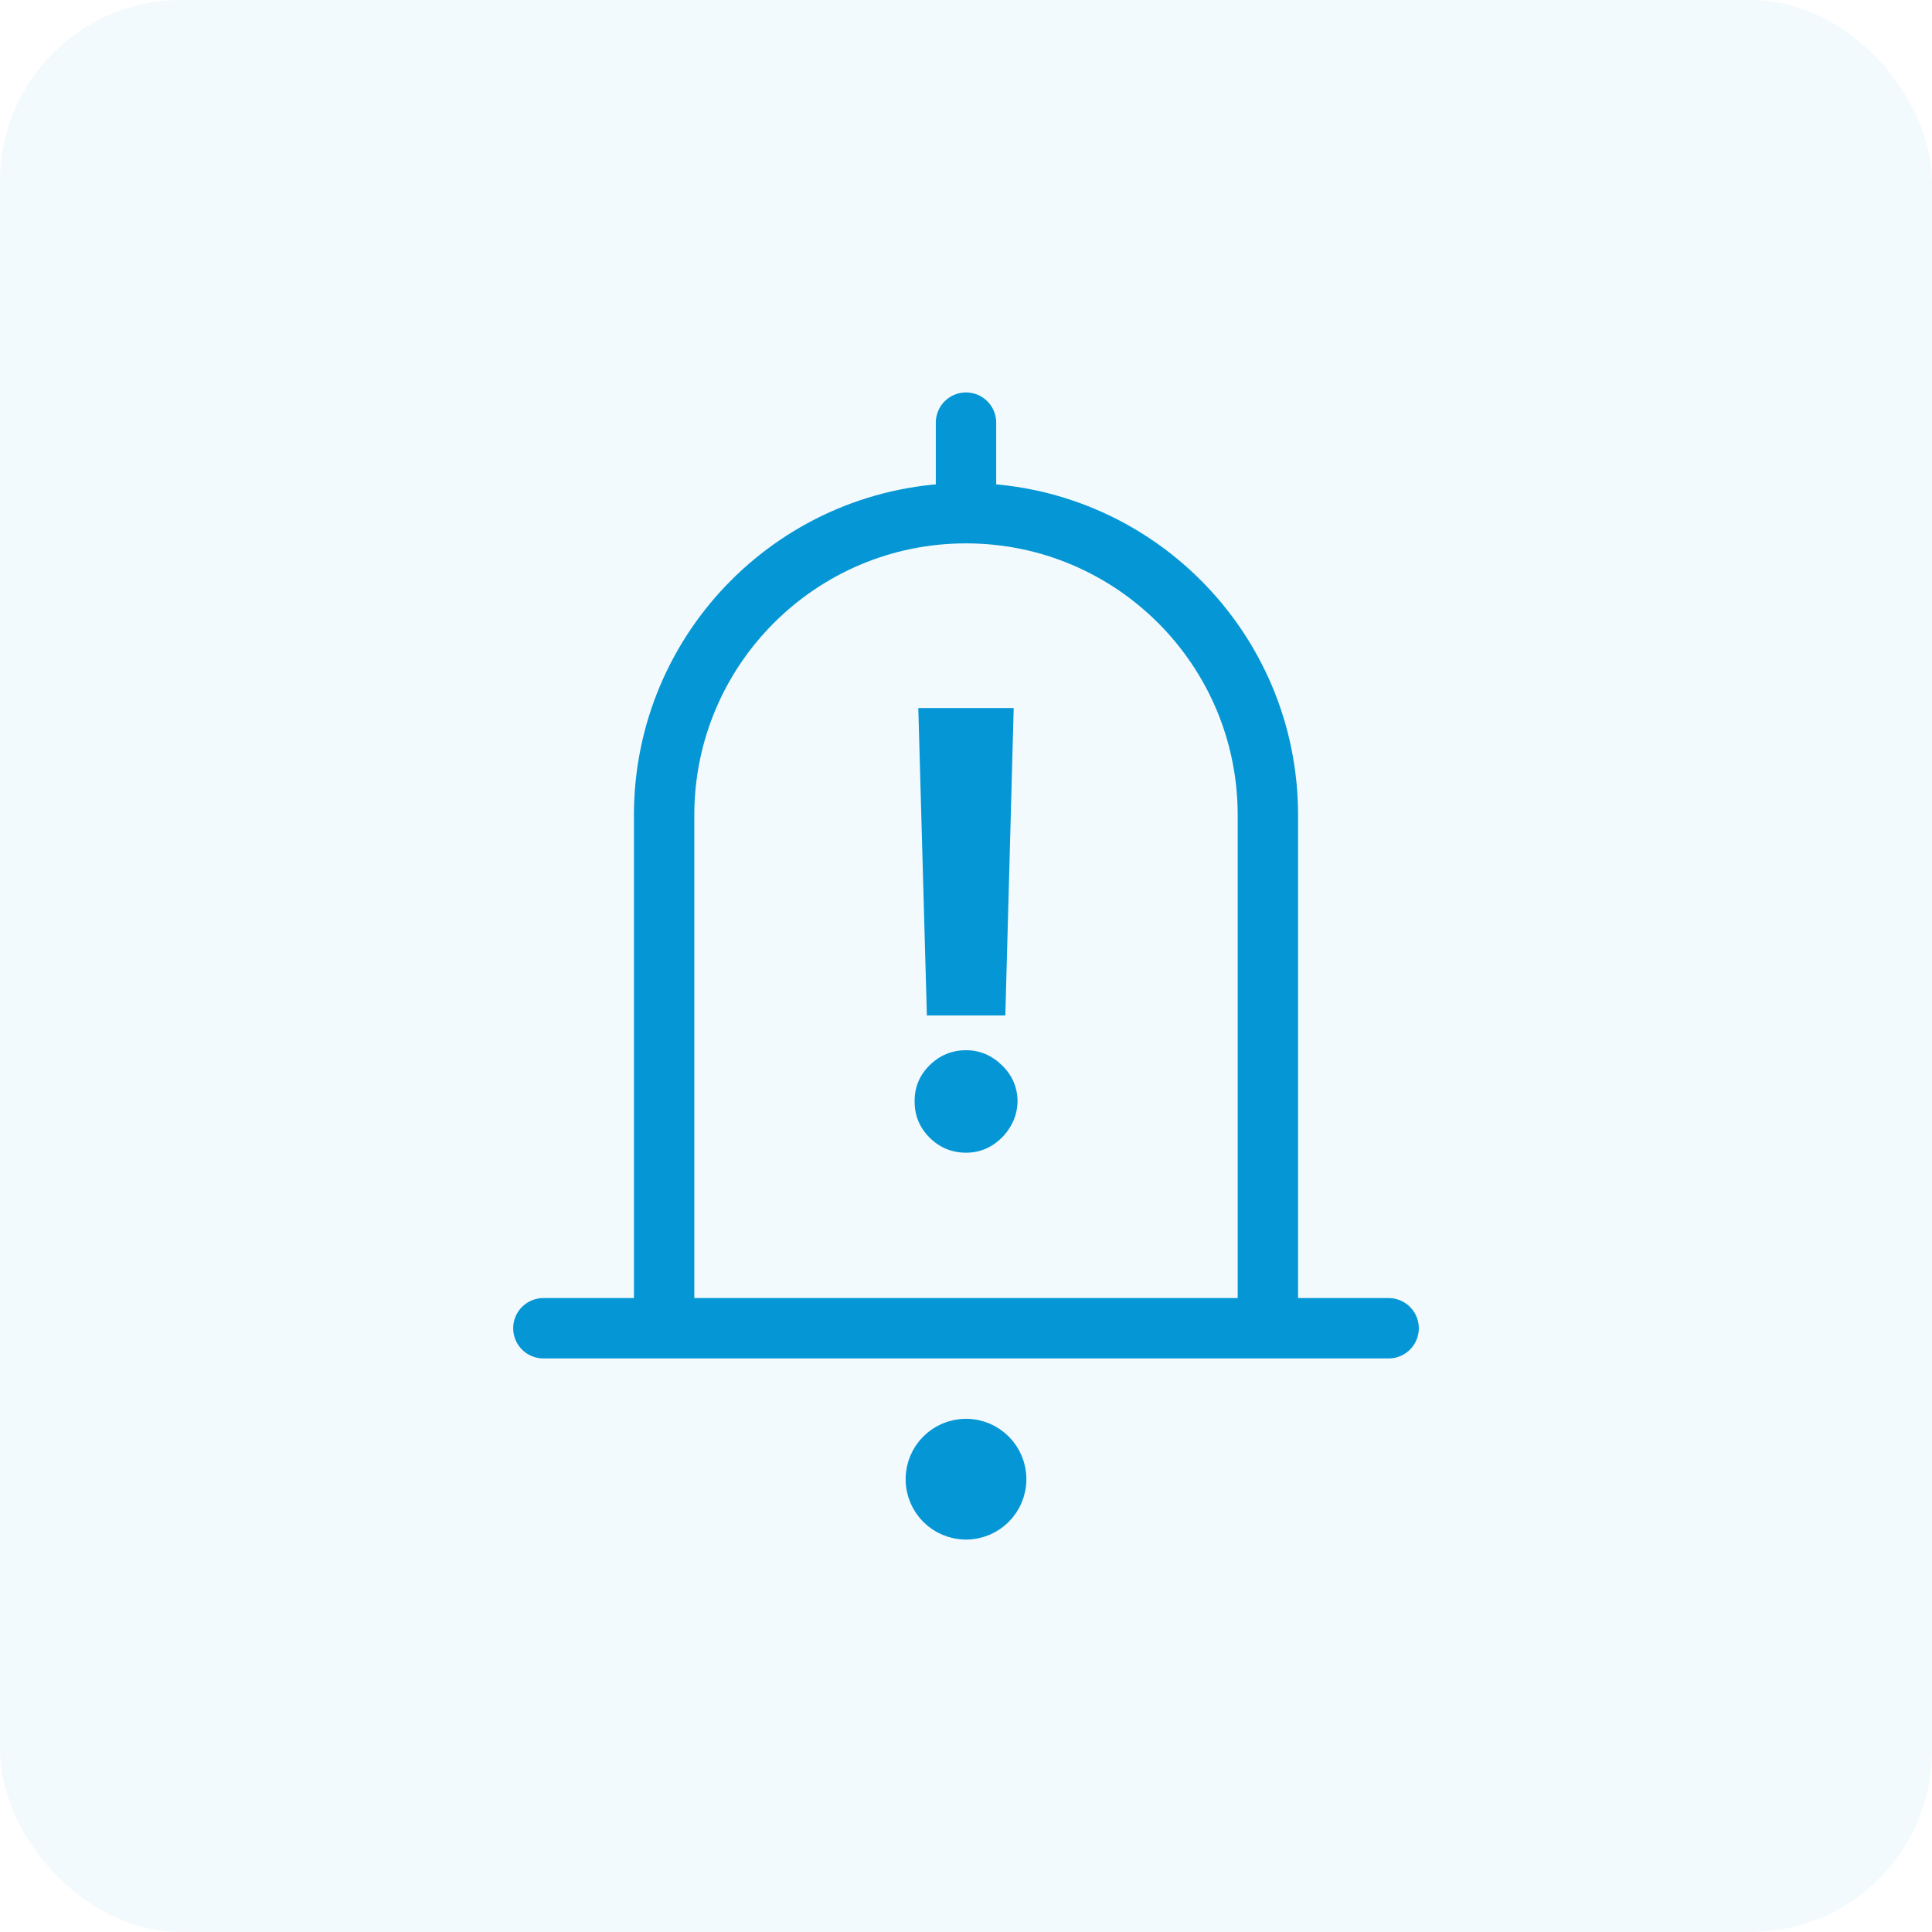 <svg width="64" height="64" viewBox="0 0 64 64" fill="none" xmlns="http://www.w3.org/2000/svg">
<rect width="64" height="64" rx="6" fill="#0596D5" fill-opacity="0.05"/>
<circle cx="32" cy="49" r="1.5" fill="#0596D5" stroke="#0596D5"/>
<path d="M18 44L46 44" stroke="#0596D5" stroke-width="2" stroke-linecap="round"/>
<path d="M42 44V27C42 21.477 37.523 17 32 17V17C26.477 17 22 21.477 22 27V44" stroke="#0596D5" stroke-width="2"/>
<line x1="32" y1="14" x2="32" y2="16" stroke="#0596D5" stroke-width="2" stroke-linecap="round"/>
<path d="M33.58 23.454L33.303 33.639H30.704L30.42 23.454H33.58ZM32.004 38.185C31.535 38.185 31.132 38.019 30.796 37.688C30.46 37.351 30.294 36.949 30.299 36.48C30.294 36.016 30.46 35.618 30.796 35.287C31.132 34.956 31.535 34.79 32.004 34.79C32.453 34.79 32.849 34.956 33.19 35.287C33.531 35.618 33.703 36.016 33.708 36.48C33.703 36.793 33.62 37.079 33.459 37.34C33.303 37.595 33.097 37.801 32.842 37.957C32.586 38.109 32.307 38.185 32.004 38.185Z" fill="#0596D5"/>
</svg>
